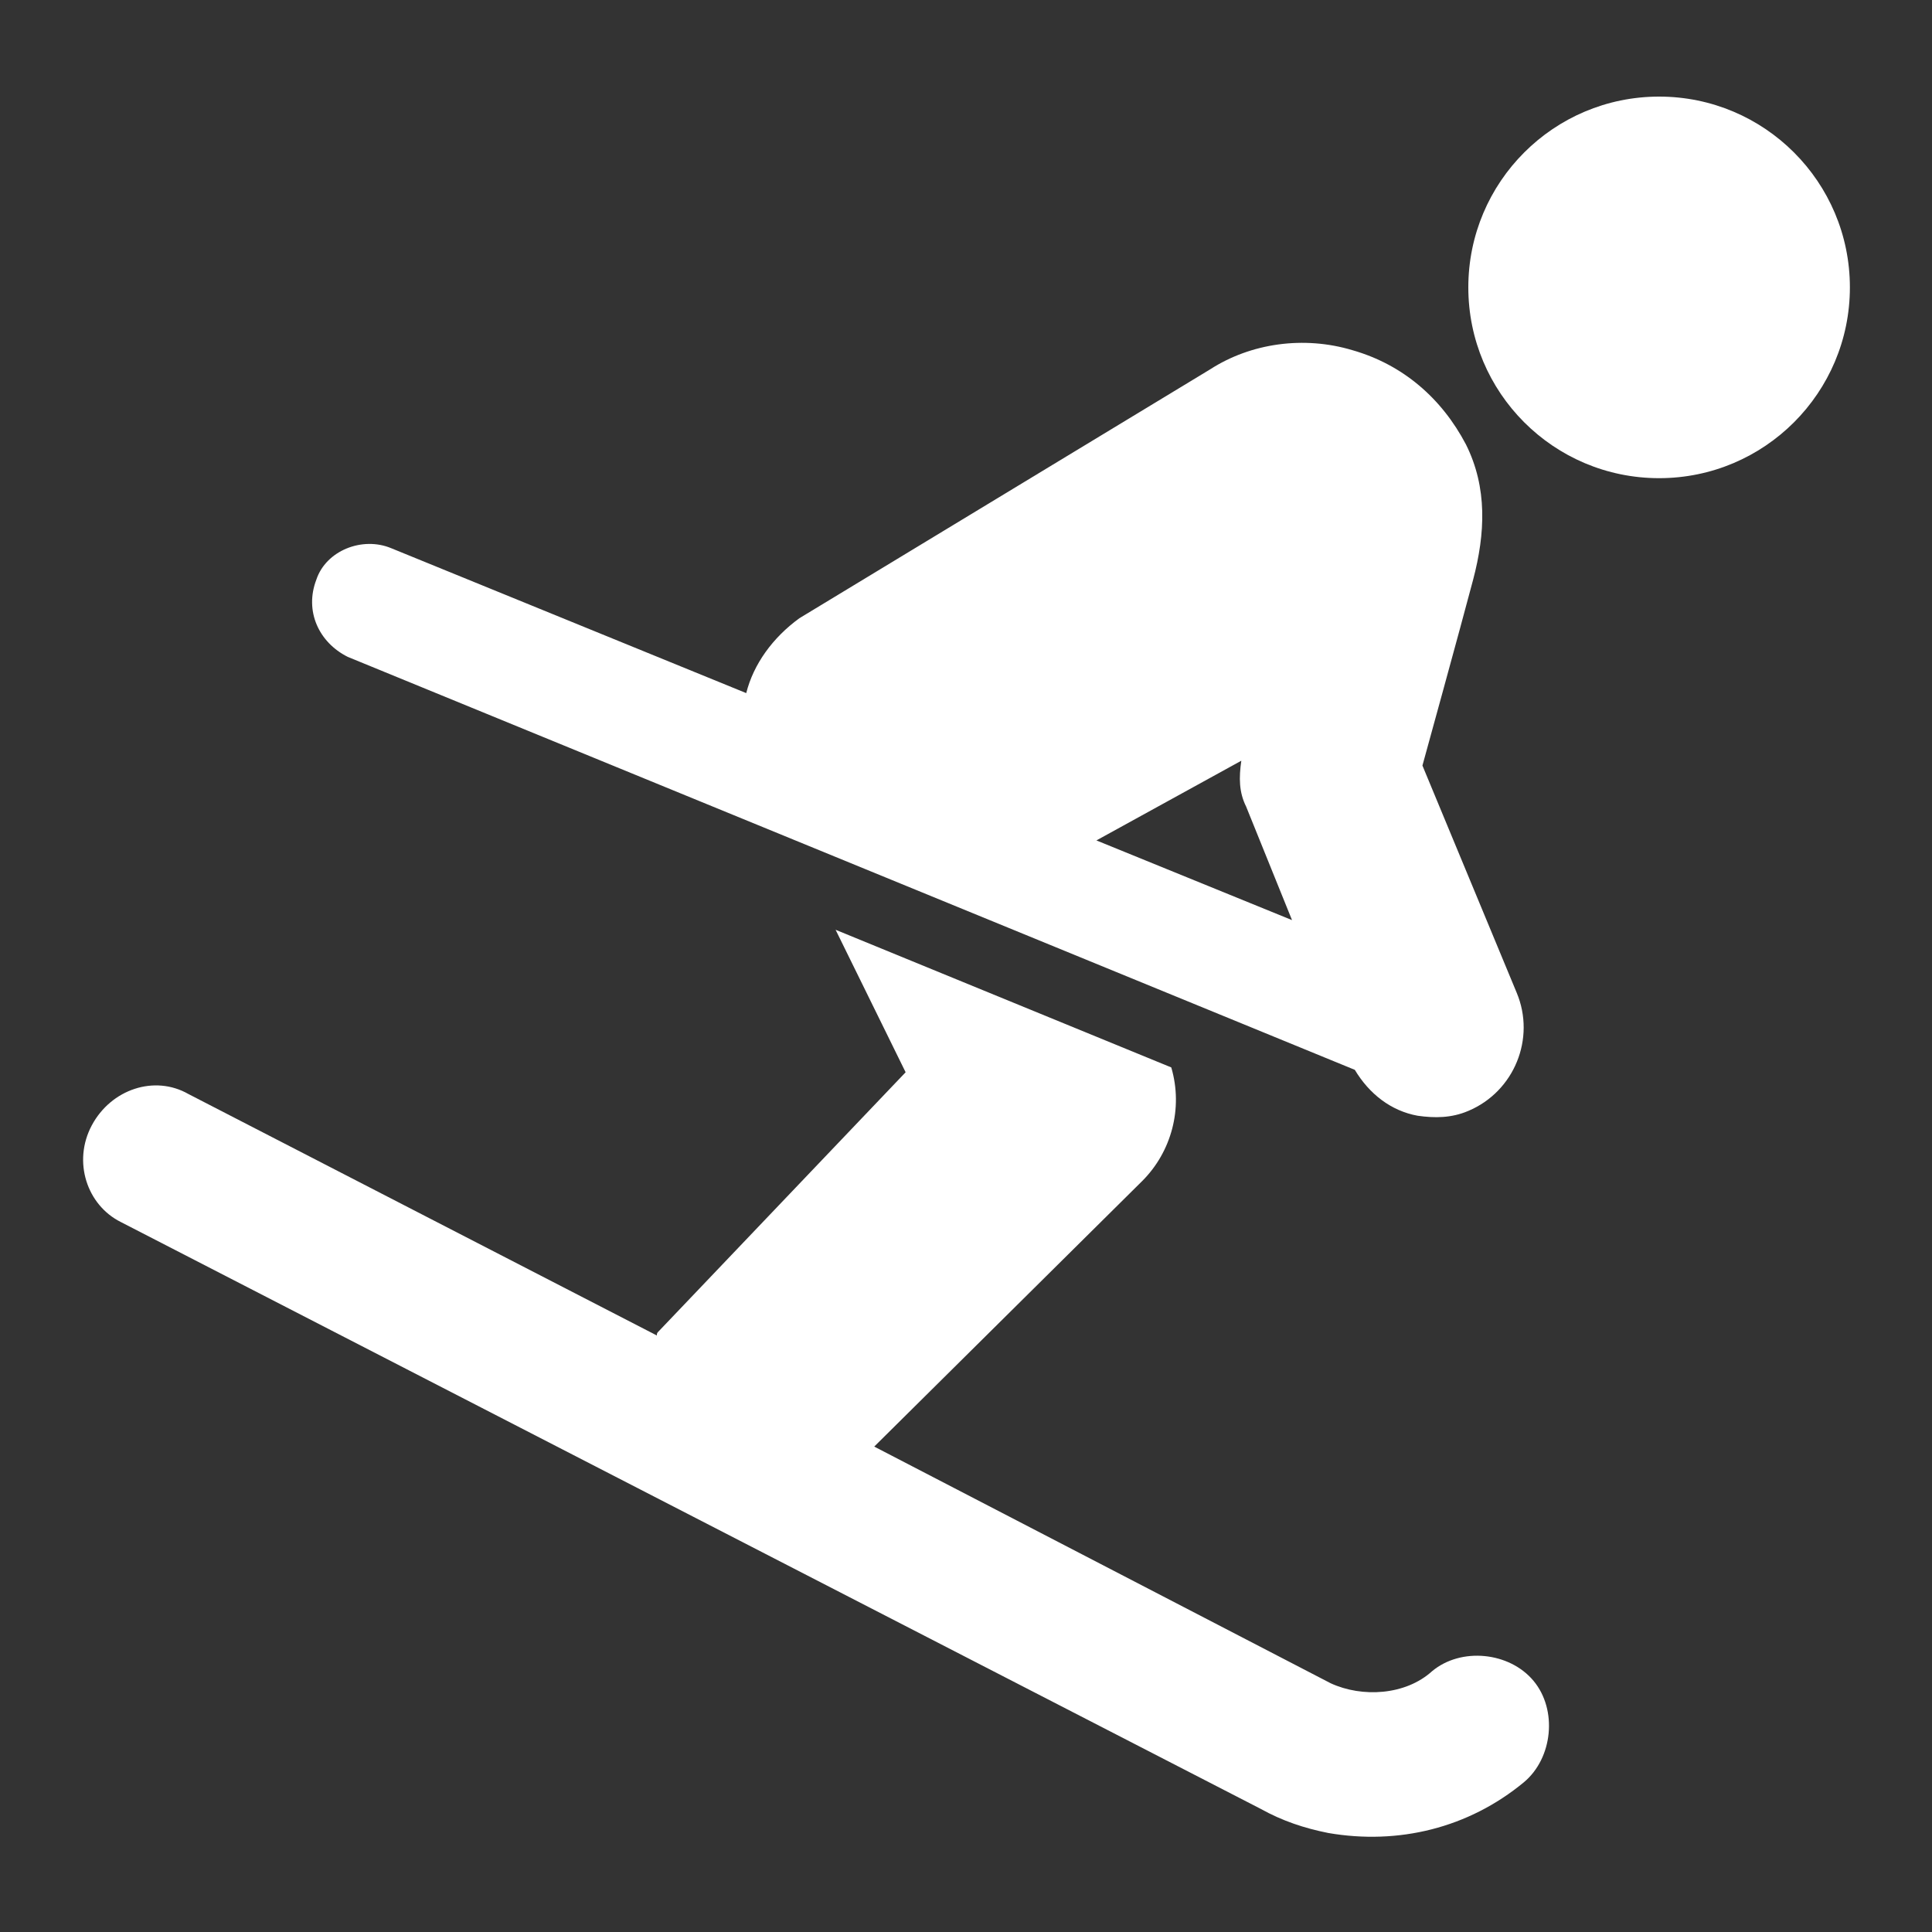 <?xml version="1.0" encoding="utf-8"?>
<!-- Generator: Adobe Illustrator 23.0.0, SVG Export Plug-In . SVG Version: 6.00 Build 0)  -->
<svg version="1.1" id="Layer_1" xmlns="http://www.w3.org/2000/svg" xmlns:xlink="http://www.w3.org/1999/xlink" x="0px" y="0px"
	 viewBox="0 0 80 80" style="enable-background:new 0 0 80 80;" xml:space="preserve">
<rect x="0" y="0" width="80" height="80" fill="#333333" stroke="none"/>
<style type="text/css">
	.st0{fill:#FFFFFF;}
</style>
<g>
	<ellipse class="st0" cx="68.7" cy="11.9" rx="7.9" ry="7.9"/>
	<path class="st0" d="M5,50.6l47.2,24.3c0.9,0.5,1.8,0.8,2.8,1c2.9,0.5,5.8-0.2,8.1-2.1c1.2-1,1.4-3,0.4-4.2c-1-1.2-3-1.4-4.2-0.4
		c-1.1,1-2.9,1.1-4.2,0.5l-18.9-9.8l11.1-11c1.2-1.2,1.7-3,1.2-4.7l-13.9-5.7l2.9,5.9L27.3,55.1c-0.1,0.1-0.1,0.1-0.1,0.2l-19.4-10
		c-1.4-0.8-3.2-0.2-4,1.3C3,48.1,3.6,49.9,5,50.6z"/>
	<path class="st0" d="M14.4,27.2l41.7,17.1c0.6,1,1.5,1.7,2.6,1.9c0.7,0.1,1.4,0.1,2.1-0.2c1.9-0.8,2.8-3,2-4.9l-3.9-9.4
		c0,0,1.6-5.8,2.1-7.7c0.5-1.9,0.6-3.8-0.3-5.6c-1-1.9-2.6-3.3-4.7-3.9c-2-0.6-4.2-0.3-5.9,0.8l-17,10.3c-1.1,0.8-1.9,1.9-2.2,3.1
		l-14.7-6c-1.2-0.5-2.7,0.1-3.1,1.3C12.6,25.3,13.2,26.6,14.4,27.2z M51.4,31.5c-0.1,0.7-0.1,1.3,0.2,1.9l1.9,4.7l-8.1-3.3
		L51.4,31.5z"/>
</g>
</svg>
